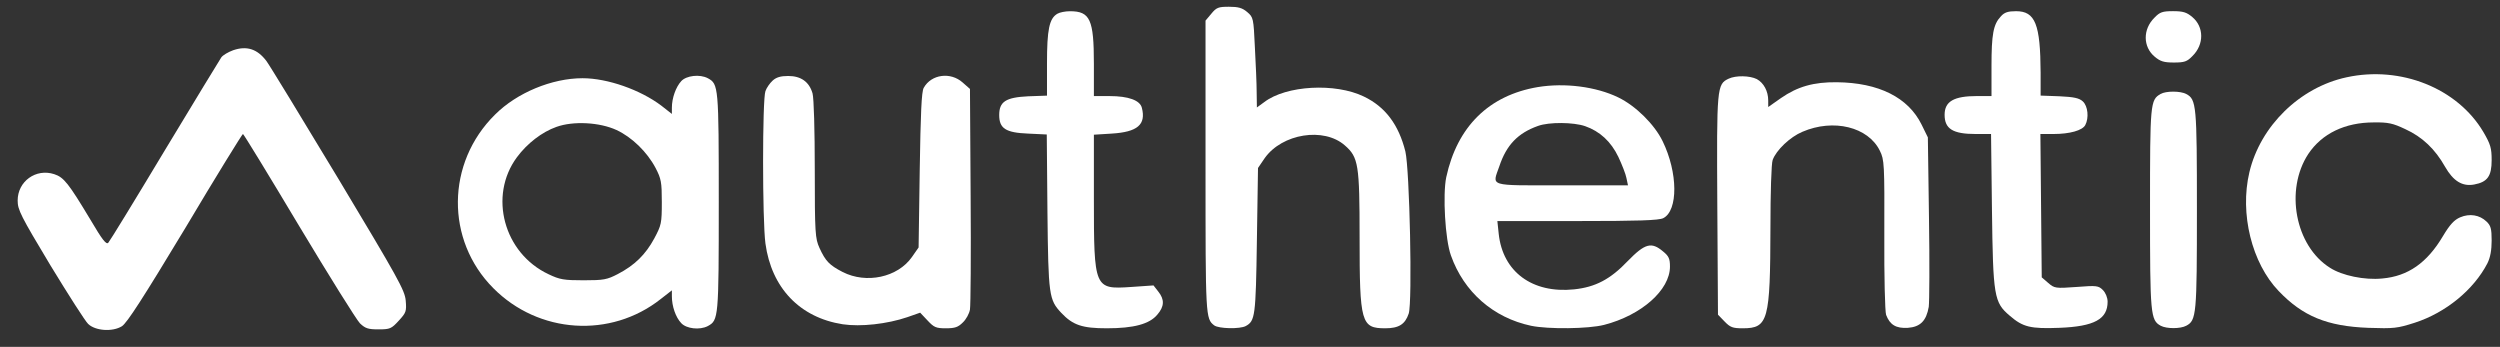 <svg width="209" height="29" viewBox="0 0 209 29" fill="none" xmlns="http://www.w3.org/2000/svg">
<rect x="0" y="0" width="209" height="29" fill="#333333" stroke="none"/>
<g clip-path="url(#clip0_8041_7154)">
<path d="M101.268 1.144L100.782 1.723V13.931C100.782 26.493 100.782 26.643 101.51 27.203C101.884 27.483 103.657 27.52 104.142 27.259C104.926 26.829 104.982 26.475 105.076 20.128L105.169 14.043L105.729 13.221C107.185 11.168 110.676 10.608 112.43 12.157C113.569 13.147 113.662 13.763 113.662 19.829C113.662 26.997 113.793 27.445 115.809 27.445C116.948 27.445 117.47 27.109 117.769 26.213C118.086 25.243 117.844 14.155 117.489 12.661C116.929 10.421 115.809 8.928 114.017 8.069C111.628 6.912 107.521 7.136 105.692 8.536L105.076 8.984L105.057 7.715C105.057 7.024 104.982 5.325 104.908 3.944C104.796 1.517 104.777 1.443 104.273 1.013C103.862 0.659 103.526 0.565 102.742 0.565C101.865 0.565 101.697 0.621 101.268 1.144Z" fill="white"/>
<path d="M88.406 1.144C87.716 1.536 87.529 2.469 87.529 5.307V7.995L85.942 8.051C84.076 8.144 83.534 8.499 83.534 9.619C83.534 10.739 84.076 11.093 85.942 11.168L87.51 11.243L87.566 17.701C87.641 24.739 87.697 25.056 88.724 26.157C89.694 27.184 90.478 27.445 92.531 27.445C94.79 27.445 96.097 27.091 96.75 26.307C97.347 25.616 97.366 25.037 96.825 24.365L96.433 23.861L94.547 23.992C91.486 24.197 91.449 24.123 91.449 16.6V11.261L92.942 11.168C95.089 11.037 95.817 10.421 95.462 9.021C95.313 8.387 94.342 8.032 92.755 8.032H91.449V5.325C91.449 1.629 91.132 0.939 89.451 0.939C89.059 0.939 88.593 1.032 88.406 1.144Z" fill="white"/>
<path d="M167.273 1.366C166.639 2.038 166.489 2.859 166.489 5.547V8.03H165.295C163.335 8.03 162.569 8.478 162.569 9.598C162.569 10.774 163.26 11.203 165.164 11.203H166.452L166.527 17.494C166.62 24.793 166.695 25.278 168.02 26.398C169.121 27.35 169.756 27.499 172.164 27.406C175.095 27.294 176.196 26.678 176.196 25.222C176.196 24.886 176.028 24.475 175.804 24.251C175.431 23.878 175.281 23.859 173.601 23.99C171.828 24.12 171.753 24.102 171.231 23.654L170.689 23.187L170.633 17.195L170.577 11.203H171.66C173.041 11.203 174.087 10.905 174.329 10.457C174.647 9.859 174.553 8.87 174.124 8.478C173.825 8.198 173.377 8.104 172.164 8.048L170.596 7.992V6.088C170.577 2.019 170.148 0.936 168.543 0.936C167.871 0.936 167.572 1.03 167.273 1.366Z" fill="white"/>
<path d="M180.116 1.475C179.126 2.445 179.145 3.92 180.134 4.741C180.601 5.133 180.9 5.227 181.74 5.227C182.617 5.227 182.841 5.152 183.289 4.685C184.278 3.715 184.26 2.24 183.27 1.419C182.804 1.027 182.505 0.933 181.665 0.933C180.788 0.933 180.564 1.008 180.116 1.475Z" fill="white"/>
<path d="M19.489 4.201C19.078 4.351 18.63 4.612 18.5 4.799C18.369 4.985 16.241 8.495 13.758 12.601C11.294 16.708 9.166 20.18 9.054 20.292C8.886 20.479 8.55 20.049 7.561 18.369C5.732 15.327 5.34 14.823 4.537 14.561C3.006 14.057 1.476 15.159 1.476 16.764C1.476 17.548 1.737 18.052 4.201 22.159C5.713 24.641 7.132 26.863 7.374 27.087C7.99 27.665 9.409 27.759 10.193 27.273C10.622 26.993 11.948 24.94 15.494 19.06C18.07 14.729 20.254 11.201 20.31 11.201C20.366 11.201 22.476 14.655 24.996 18.873C27.516 23.073 29.812 26.751 30.092 27.031C30.54 27.46 30.782 27.535 31.641 27.535C32.612 27.535 32.724 27.479 33.34 26.807C33.956 26.135 33.993 26.023 33.918 25.127C33.844 24.268 33.265 23.241 28.281 14.935C25.22 9.857 22.513 5.415 22.27 5.097C21.505 4.089 20.628 3.809 19.489 4.201Z" fill="white"/>
<path d="M196.169 6.463C192.267 7.303 188.963 10.533 188.049 14.397C187.227 17.869 188.254 21.994 190.494 24.328C192.51 26.437 194.545 27.277 197.998 27.407C200.126 27.482 200.425 27.445 201.881 26.978C204.475 26.138 206.809 24.215 207.947 22.013C208.19 21.527 208.302 20.912 208.302 20.109C208.302 19.119 208.227 18.858 207.873 18.522C207.294 17.962 206.454 17.831 205.67 18.168C205.185 18.373 204.811 18.765 204.233 19.735C202.907 21.976 201.302 23.096 199.155 23.282C197.681 23.431 195.795 23.04 194.787 22.386C191.875 20.557 190.998 15.871 192.977 12.866C194.115 11.168 196.038 10.234 198.446 10.234C199.659 10.216 200.051 10.309 201.078 10.794C202.515 11.447 203.579 12.474 204.401 13.93C205.091 15.143 205.857 15.61 206.846 15.424C207.947 15.218 208.302 14.733 208.302 13.389C208.302 12.381 208.209 12.063 207.611 11.037C205.446 7.378 200.705 5.474 196.169 6.463Z" fill="white"/>
<path d="M56.953 6.781C56.505 7.267 56.169 8.2 56.169 9.003V9.525L55.291 8.835C53.536 7.509 50.792 6.539 48.702 6.539C46.145 6.539 43.214 7.752 41.385 9.581C37.297 13.613 37.24 20.072 41.235 24.085C45.025 27.912 51.054 28.304 55.235 25L56.169 24.272V24.776C56.169 25.597 56.486 26.531 56.953 27.016C57.382 27.483 58.502 27.613 59.174 27.259C60.07 26.773 60.089 26.587 60.089 16.899C60.089 7.211 60.07 7.024 59.174 6.539C58.502 6.184 57.382 6.315 56.953 6.781ZM51.539 10.869C52.827 11.467 54.096 12.699 54.806 14.043C55.273 14.939 55.328 15.219 55.328 16.899C55.328 18.672 55.291 18.821 54.694 19.941C53.966 21.285 53.051 22.181 51.651 22.909C50.755 23.376 50.475 23.432 48.795 23.432C47.153 23.432 46.798 23.376 45.864 22.928C42.112 21.173 40.825 16.376 43.214 13.147C44.072 11.989 45.304 11.037 46.518 10.608C47.918 10.104 50.12 10.216 51.539 10.869Z" fill="white"/>
<path d="M64.587 6.744C64.363 6.949 64.083 7.341 63.99 7.621C63.729 8.293 63.729 18.429 63.99 20.352C64.494 24.067 66.865 26.549 70.449 27.109C71.961 27.333 74.163 27.091 75.862 26.512L76.926 26.139L77.542 26.792C78.083 27.371 78.251 27.445 79.073 27.445C79.838 27.445 80.099 27.352 80.491 26.96C80.771 26.699 81.033 26.213 81.089 25.877C81.145 25.56 81.182 21.285 81.145 16.376L81.089 7.435L80.473 6.893C79.465 5.997 77.859 6.203 77.225 7.341C77.038 7.64 76.963 9.507 76.889 14.229L76.795 20.688L76.235 21.491C75.041 23.189 72.427 23.749 70.449 22.741C69.329 22.163 69.011 21.827 68.507 20.725C68.153 19.941 68.115 19.512 68.115 14.192C68.115 10.888 68.041 8.219 67.929 7.808C67.649 6.837 66.958 6.352 65.894 6.352C65.259 6.352 64.886 6.464 64.587 6.744Z" fill="white"/>
<path d="M144.519 6.576C143.529 7.043 143.511 7.267 143.567 17.16L143.623 26.307L144.164 26.867C144.649 27.371 144.855 27.445 145.695 27.445C147.823 27.445 147.991 26.811 148.009 19.008C148.009 16.171 148.084 13.632 148.196 13.371C148.495 12.549 149.652 11.448 150.679 11.019C153.273 9.899 156.185 10.608 157.156 12.605C157.529 13.352 157.548 13.688 157.529 19.624C157.511 23.171 157.585 26.064 157.679 26.325C157.996 27.165 158.519 27.464 159.489 27.408C160.535 27.333 161.039 26.829 161.244 25.653C161.3 25.243 161.319 21.901 161.263 18.205L161.169 11.485L160.647 10.421C159.527 8.144 157.063 6.912 153.553 6.875C151.631 6.856 150.287 7.229 148.887 8.2L147.823 8.947V8.405C147.823 7.621 147.449 6.931 146.871 6.613C146.273 6.315 145.116 6.296 144.519 6.576Z" fill="white"/>
<path d="M128.558 7.28C124.47 7.971 121.82 10.584 120.905 14.822C120.606 16.278 120.812 20.011 121.297 21.355C122.38 24.416 124.844 26.563 127.998 27.235C129.436 27.534 132.796 27.496 134.102 27.16C137.22 26.358 139.609 24.248 139.609 22.288C139.609 21.635 139.516 21.411 139.03 21.019C138.06 20.198 137.518 20.347 136.081 21.822C134.625 23.352 133.374 24.006 131.582 24.192C128.092 24.547 125.628 22.718 125.292 19.544L125.18 18.48H131.881C136.902 18.48 138.694 18.424 139.049 18.238C140.3 17.603 140.281 14.43 138.993 11.798C138.321 10.416 136.753 8.848 135.278 8.139C133.43 7.243 130.817 6.907 128.558 7.28ZM132.516 10.547C133.748 10.976 134.681 11.835 135.297 13.123C135.596 13.758 135.913 14.56 135.969 14.878L136.1 15.494H130.574C124.302 15.494 124.75 15.624 125.348 13.888C125.945 12.115 126.897 11.126 128.577 10.528C129.492 10.192 131.545 10.211 132.516 10.547Z" fill="white"/>
<path d="M180.62 7.858C179.761 8.362 179.742 8.623 179.742 17.452C179.742 26.3 179.78 26.767 180.638 27.234C181.124 27.495 182.281 27.495 182.766 27.234C183.625 26.786 183.662 26.3 183.662 17.546C183.662 8.791 183.625 8.306 182.766 7.858C182.281 7.596 181.068 7.596 180.62 7.858Z" fill="white"/>
</g>
<defs>
<clipPath id="clip0_8041_7154">
<rect width="207.947" height="28" fill="white" transform="translate(0.542 0.562)"/>
</clipPath>
</defs>
</svg>
